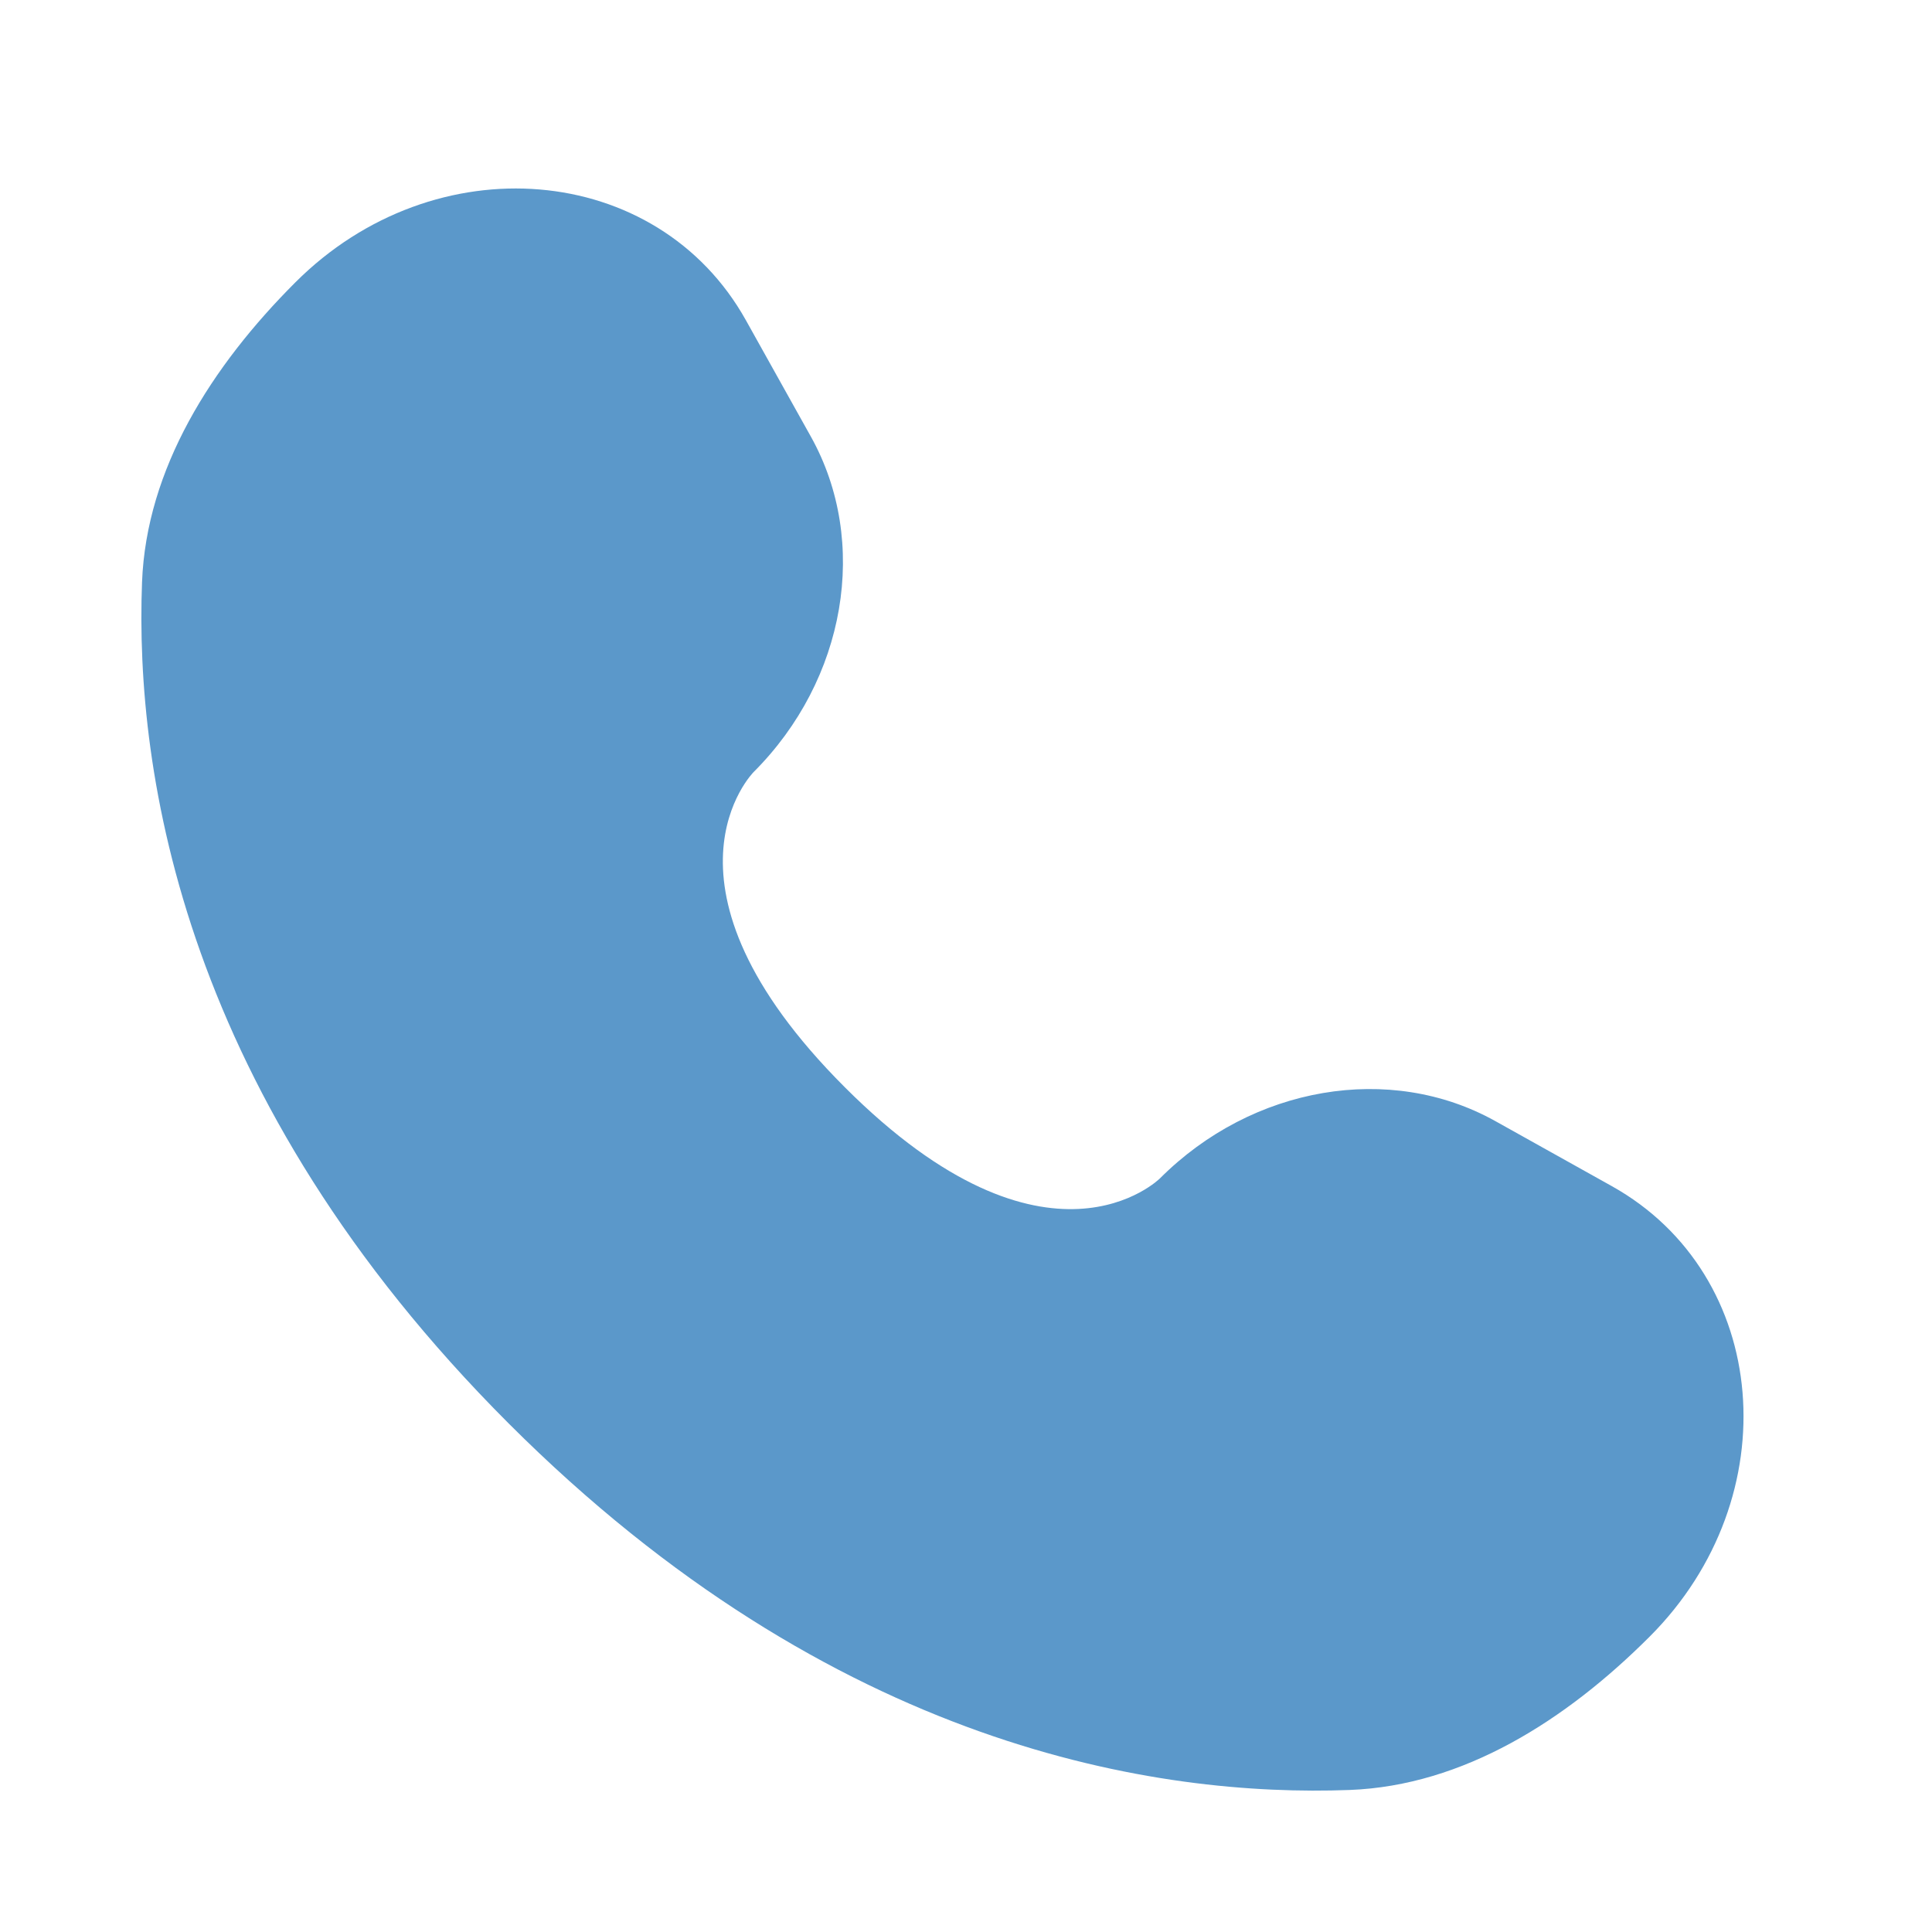<?xml version="1.0" encoding="UTF-8"?> <svg xmlns="http://www.w3.org/2000/svg" width="35" height="35" viewBox="0 0 35 35" fill="none"><path d="M13.513 5.802L14.691 7.912C15.753 9.816 15.327 12.313 13.653 13.986C13.653 13.986 11.624 16.016 15.304 19.696C18.982 23.375 21.014 21.347 21.014 21.347C22.687 19.673 25.184 19.247 27.088 20.309L29.198 21.487C32.073 23.091 32.412 27.122 29.885 29.649C28.367 31.168 26.507 32.349 24.451 32.427C20.989 32.558 15.111 31.683 9.214 25.786C3.318 19.889 2.442 14.011 2.573 10.549C2.651 8.493 3.832 6.633 5.351 5.115C7.877 2.588 11.909 2.927 13.513 5.802Z" fill="#5B98CA"></path></svg> 